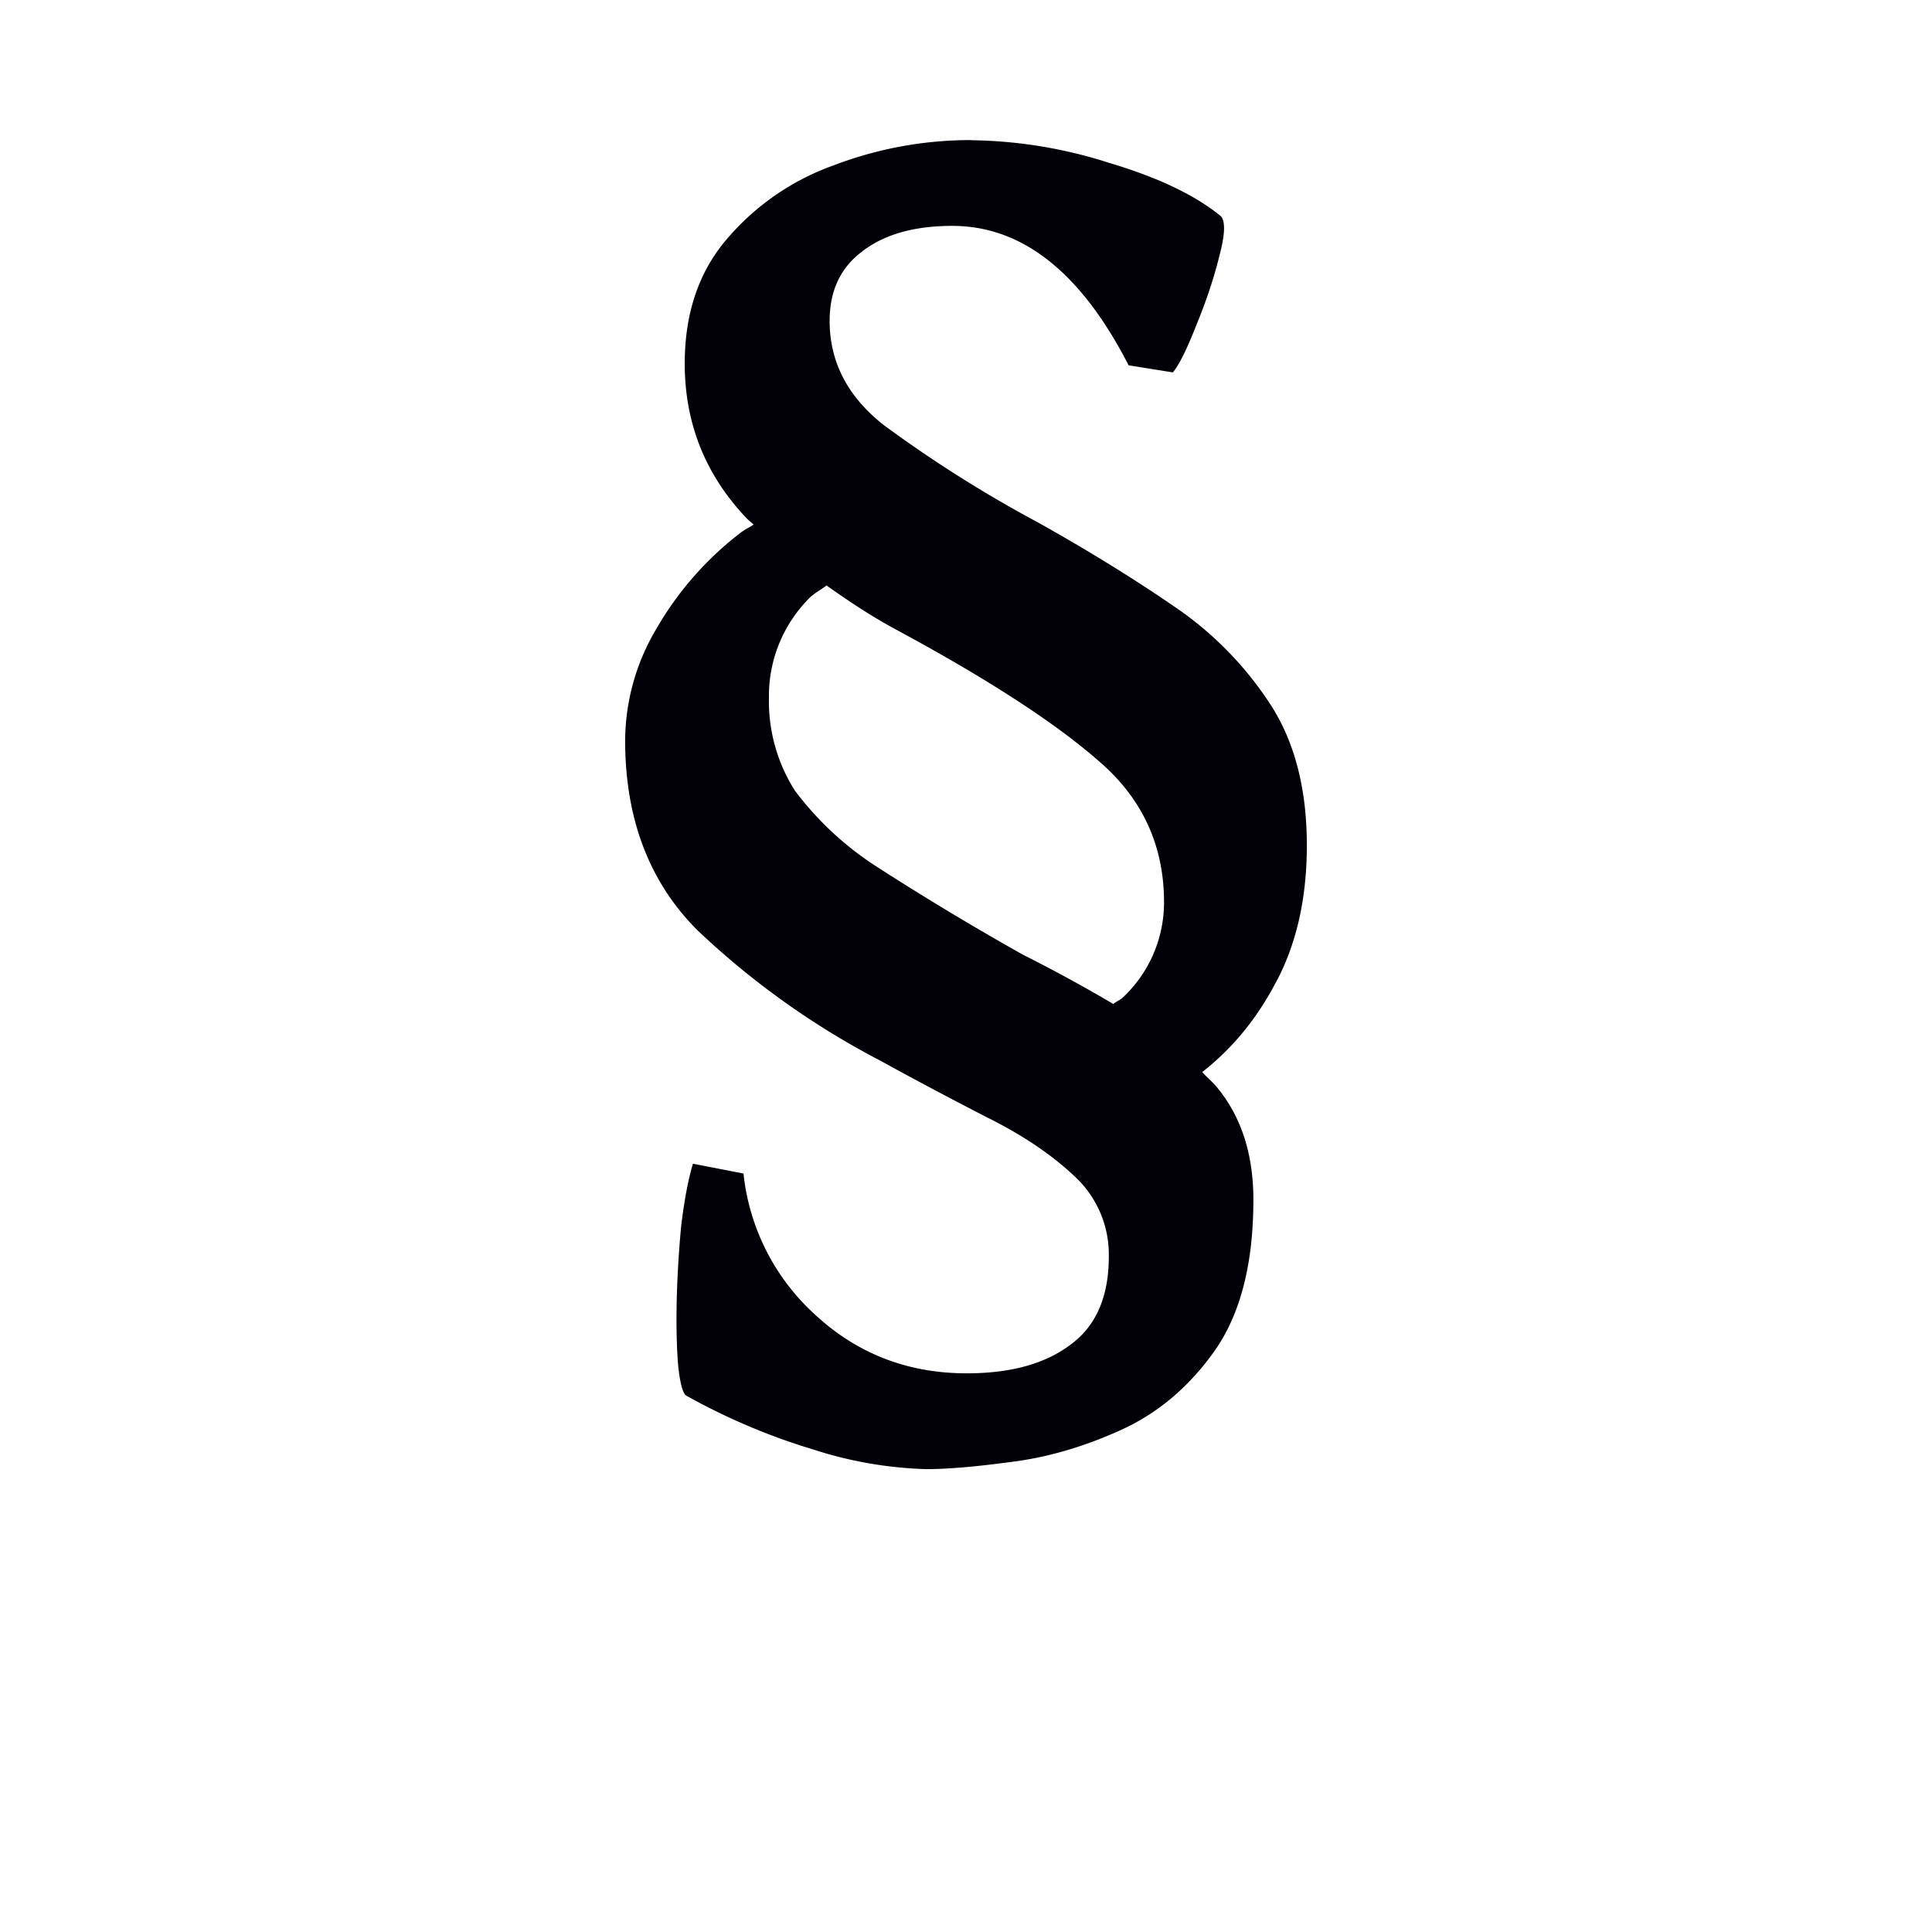 <svg width="16" height="16" viewBox="0 0 12 12" xmlns="http://www.w3.org/2000/svg"><path style="font-style:normal;font-variant:normal;font-weight:400;font-stretch:normal;font-size:11.5px;line-height:0;font-family:'Gentium Book Plus';-inkscape-font-specification:'Gentium Book Plus';font-variant-ligatures:normal;font-variant-caps:normal;font-variant-numeric:normal;font-feature-settings:normal;text-align:start;writing-mode:lr-tb;text-anchor:start;fill:#000006;fill-opacity:1;stroke:none;stroke-width:.15;stroke-linecap:square;stroke-linejoin:bevel;stroke-miterlimit:4;stroke-dasharray:none;stroke-dashoffset:0;stroke-opacity:1;paint-order:markers stroke fill" d="M6.033.87c-.3 0-.585.054-.858.158a1.56 1.56 0 0 0-.663.46c-.172.202-.259.459-.259.77 0 .374.13.695.388.965l.04.035c-.026.018-.054.03-.08.05a2.025 2.025 0 0 0-.522.594 1.367 1.367 0 0 0-.196.698c0 .486.15.88.45 1.179a5 5 0 0 0 1.133.808c.225.124.447.241.664.353.22.109.4.23.543.365a.66.66 0 0 1 .214.5c0 .25-.08.434-.242.55-.157.117-.37.175-.64.175-.367 0-.681-.122-.943-.365a1.379 1.379 0 0 1-.444-.876l-.314-.061c-.03.1-.054.229-.073.386a6.64 6.64 0 0 0-.028.472c-.003.157 0 .292.01.404.012.109.03.17.052.18.25.139.511.25.78.331a2.5 2.5 0 0 0 .708.124c.127 0 .3-.014.522-.044.224-.027.453-.093.685-.198.232-.105.427-.27.585-.494.16-.228.24-.54.24-.937 0-.281-.074-.513-.224-.696-.028-.035-.064-.064-.094-.097.174-.136.326-.312.448-.539.135-.243.202-.533.202-.87 0-.356-.078-.65-.231-.882a2.15 2.15 0 0 0-.6-.606c-.251-.172-.53-.344-.837-.516a7.89 7.89 0 0 1-.96-.606c-.224-.176-.336-.392-.336-.646 0-.188.067-.331.202-.432.135-.105.321-.159.56-.159.435 0 .8.29 1.095.866l.275.044c.042-.052.09-.151.147-.297.06-.146.107-.286.14-.42.038-.14.04-.224.01-.254-.16-.131-.392-.241-.695-.331a2.905 2.905 0 0 0-.854-.14Zm-.9 2.766c.136.096.276.19.428.272.57.307.989.579 1.259.815.273.232.41.526.41.881a.81.81 0 0 1-.254.59c-.018.018-.042.025-.061.042a9.476 9.476 0 0 0-.561-.306 17.604 17.604 0 0 1-.898-.54 1.965 1.965 0 0 1-.517-.477 1.033 1.033 0 0 1-.163-.583.86.86 0 0 1 .242-.606c.033-.037.078-.058.116-.088z"/></svg>